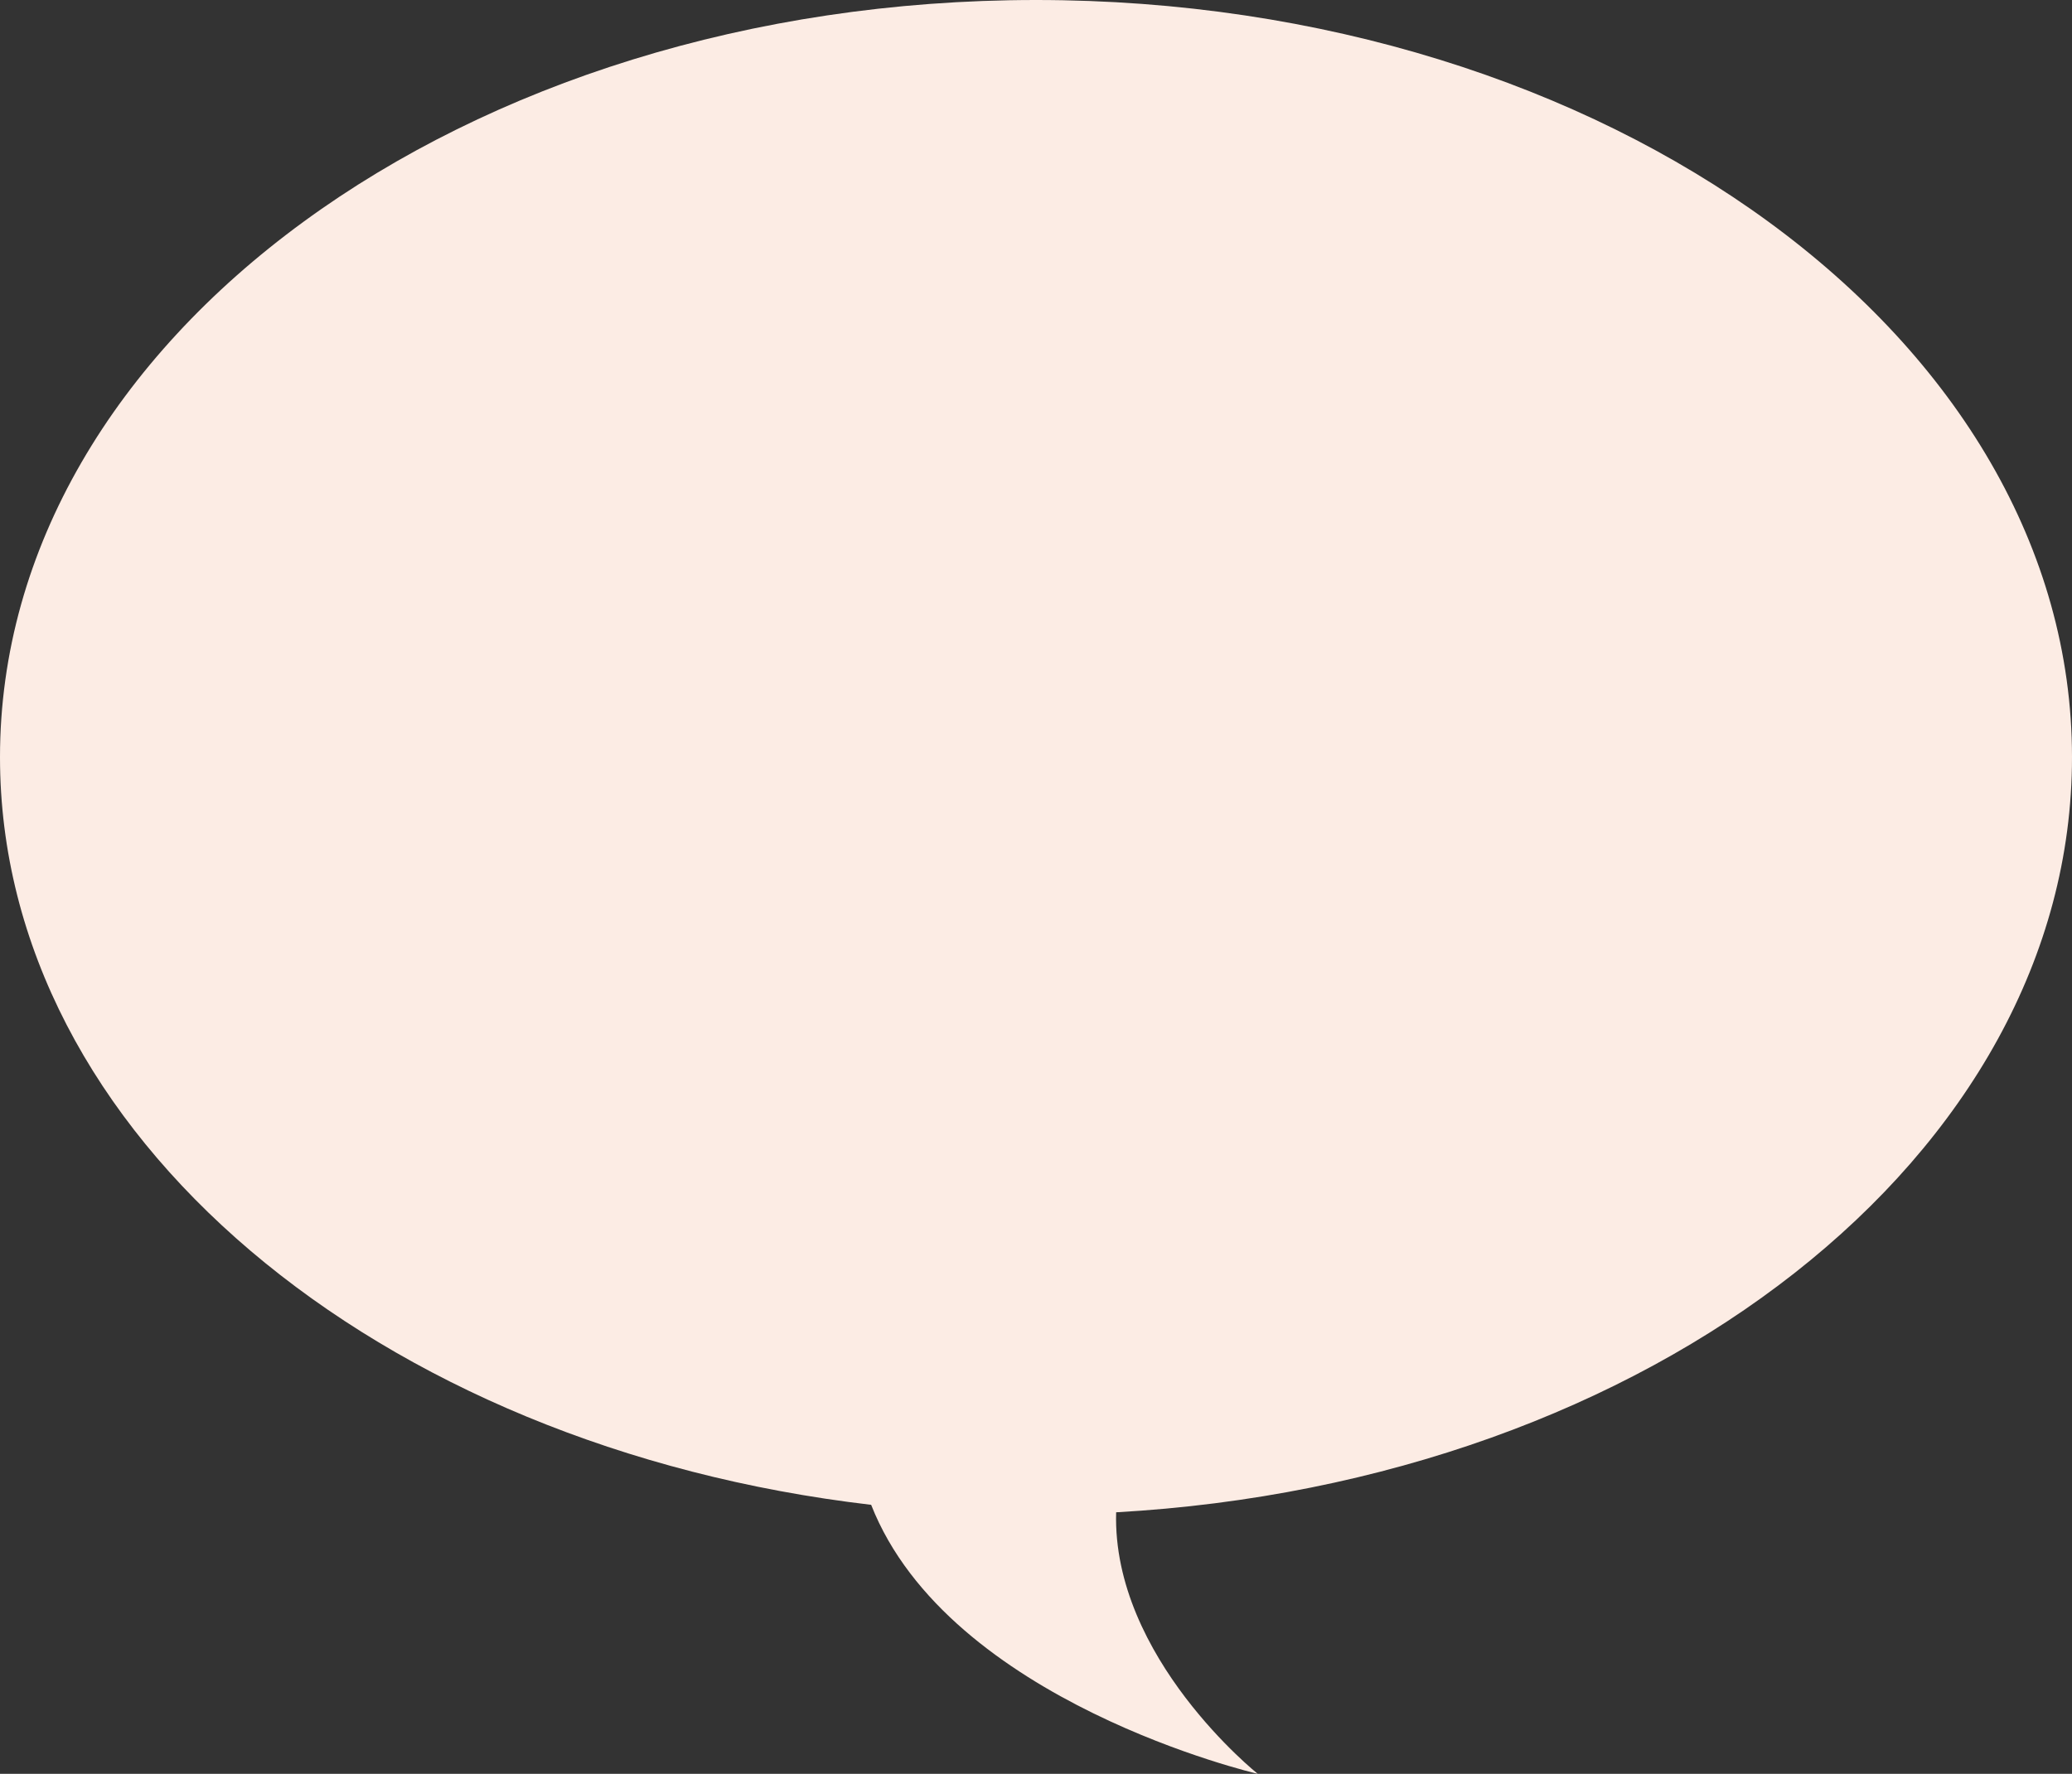 <?xml version="1.0" encoding="UTF-8" standalone="no"?><svg xmlns="http://www.w3.org/2000/svg" xmlns:xlink="http://www.w3.org/1999/xlink" fill="#000000" height="427.3" preserveAspectRatio="xMidYMid meet" version="1" viewBox="0.0 0.0 499.0 427.3" width="499" zoomAndPan="magnify"><rect x="0.0" y="0.0" width="499.0" height="427.3" fill="#333333" stroke="none"/><g><g id="change1_1"><path d="M499,182.4C499,81.7,387.3,0,249.5,0S0,81.7,0,182.4c0,90.8,90.9,166.2,209.8,180.1 c18.7,47.6,93.1,64.8,93.1,64.8s-35.1-28-34.1-63C397.6,357.1,499,278.4,499,182.4z" fill="#fcece4"/></g></g></svg>